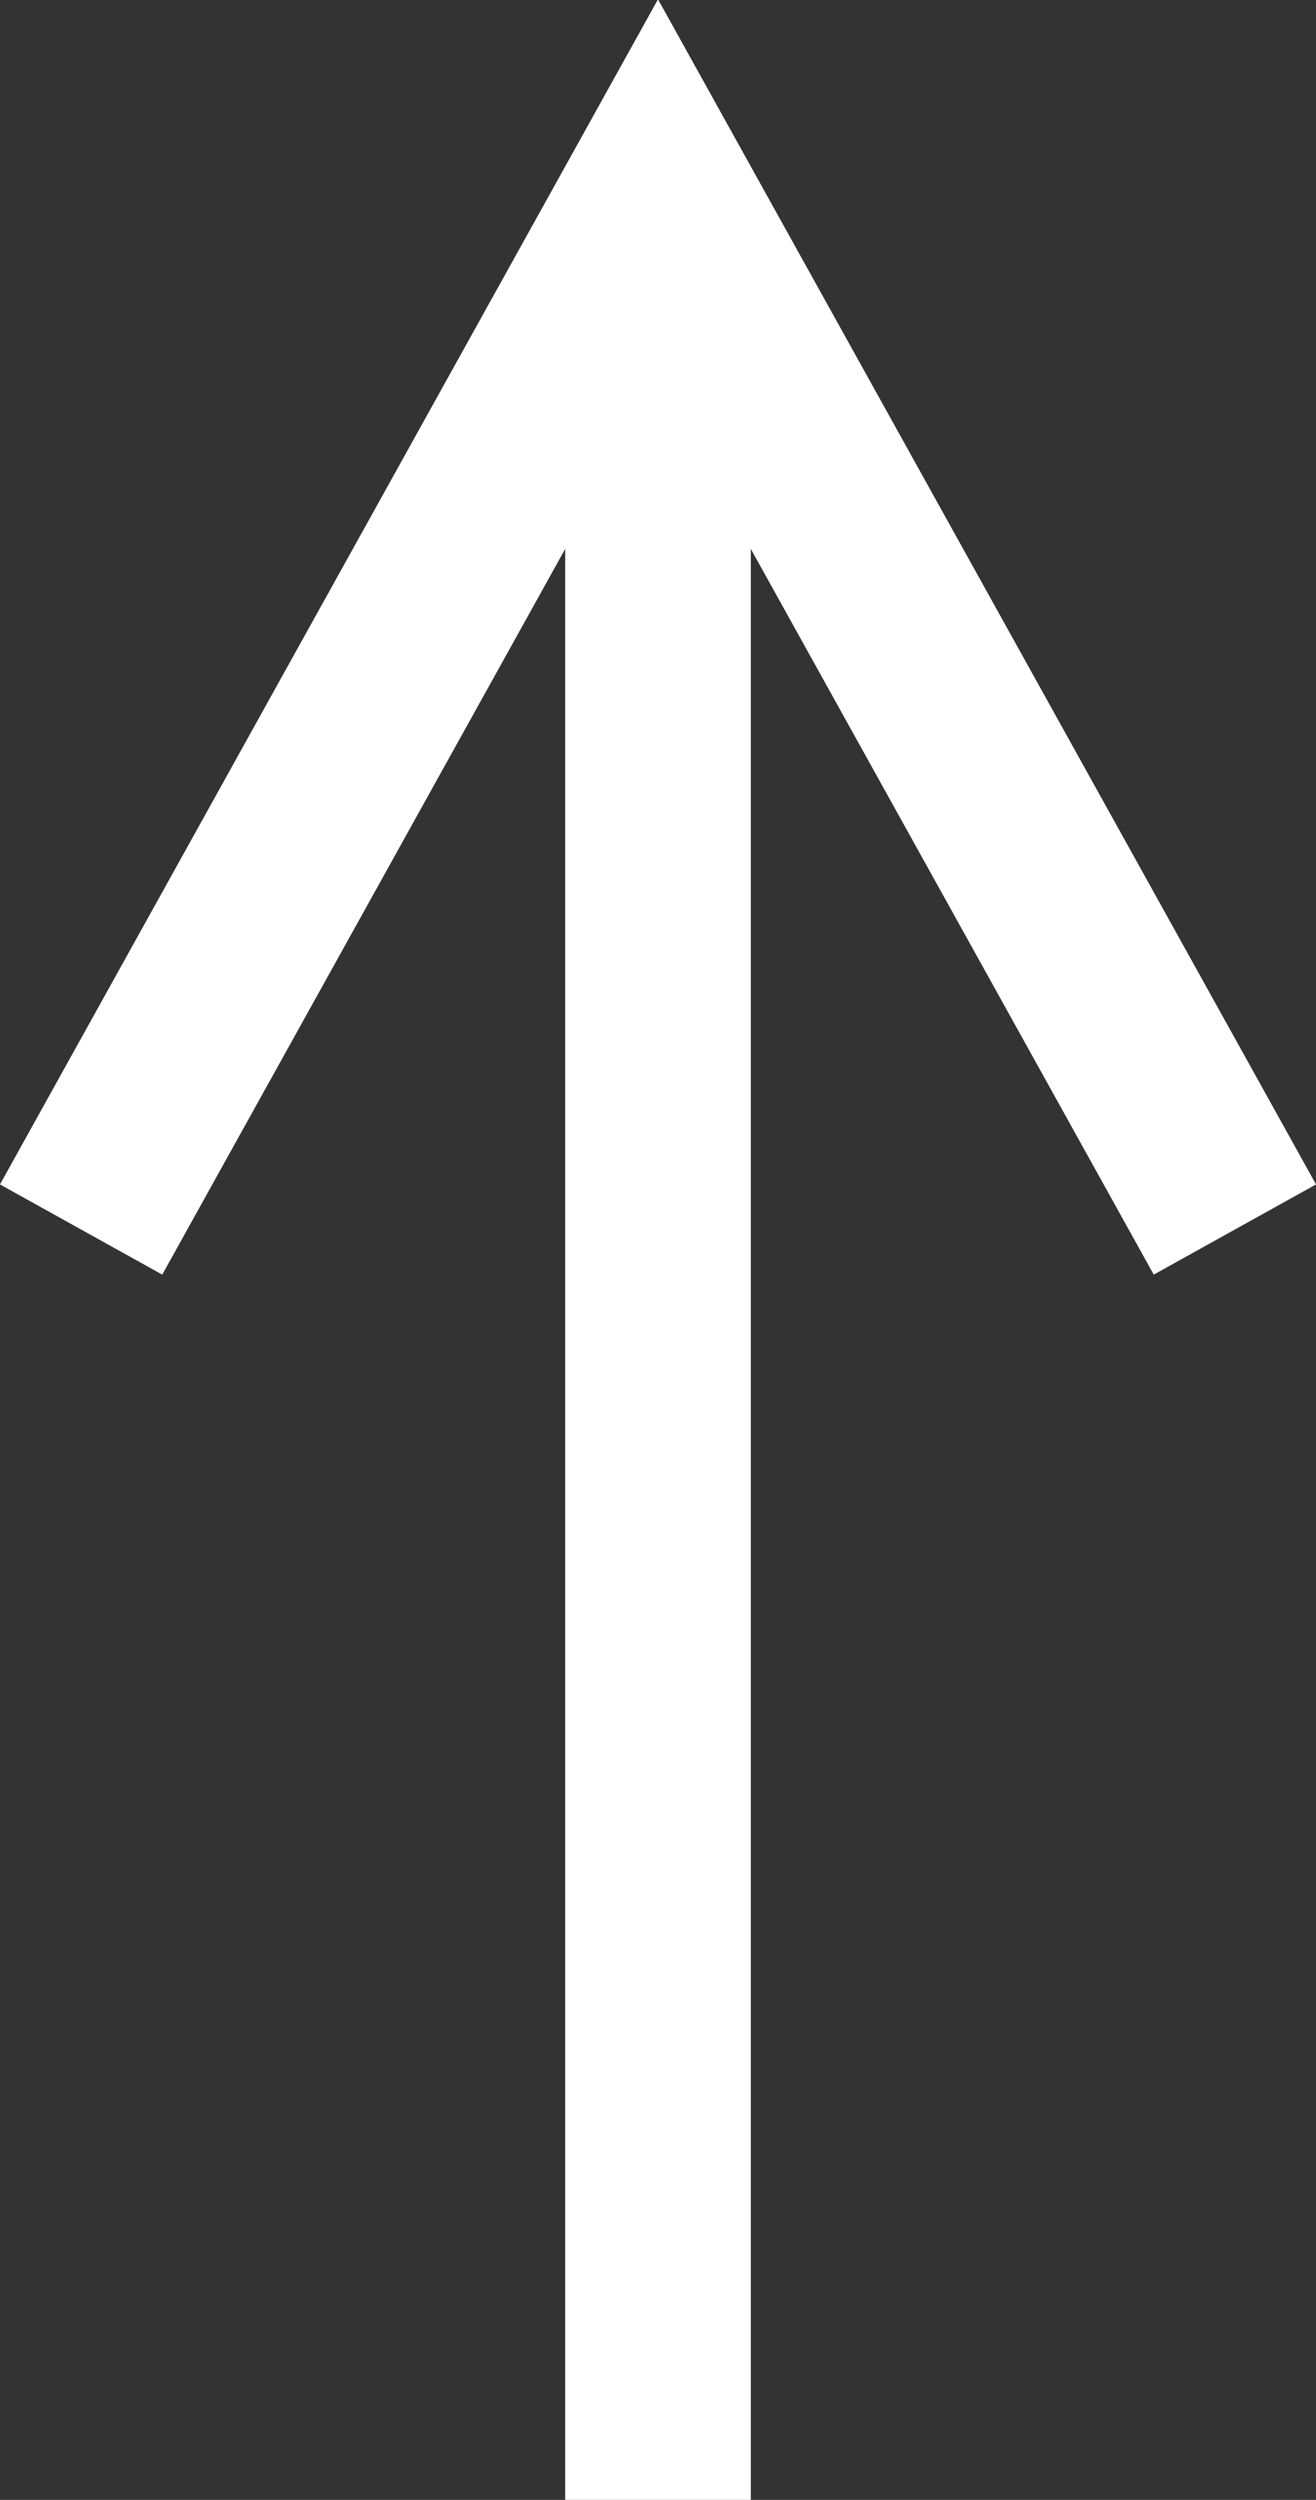 <svg xmlns="http://www.w3.org/2000/svg" width="7.09" height="13.462" viewBox="0 0 7.09 13.462"><rect x="0" y="0" width="7.09" height="13.462" fill="#333333" stroke="none"/><g transform="translate(0.437 13.462) rotate(-90)"><path d="M935.6,1341.591l5.595,3.108-5.595,3.108" transform="translate(-928.759 -1341.591)" fill="none" stroke="#fff" stroke-width="1"/><path d="M922.02,1350.029H909.591" transform="translate(-909.591 -1346.921)" fill="none" stroke="#fff" stroke-width="1"/></g></svg>